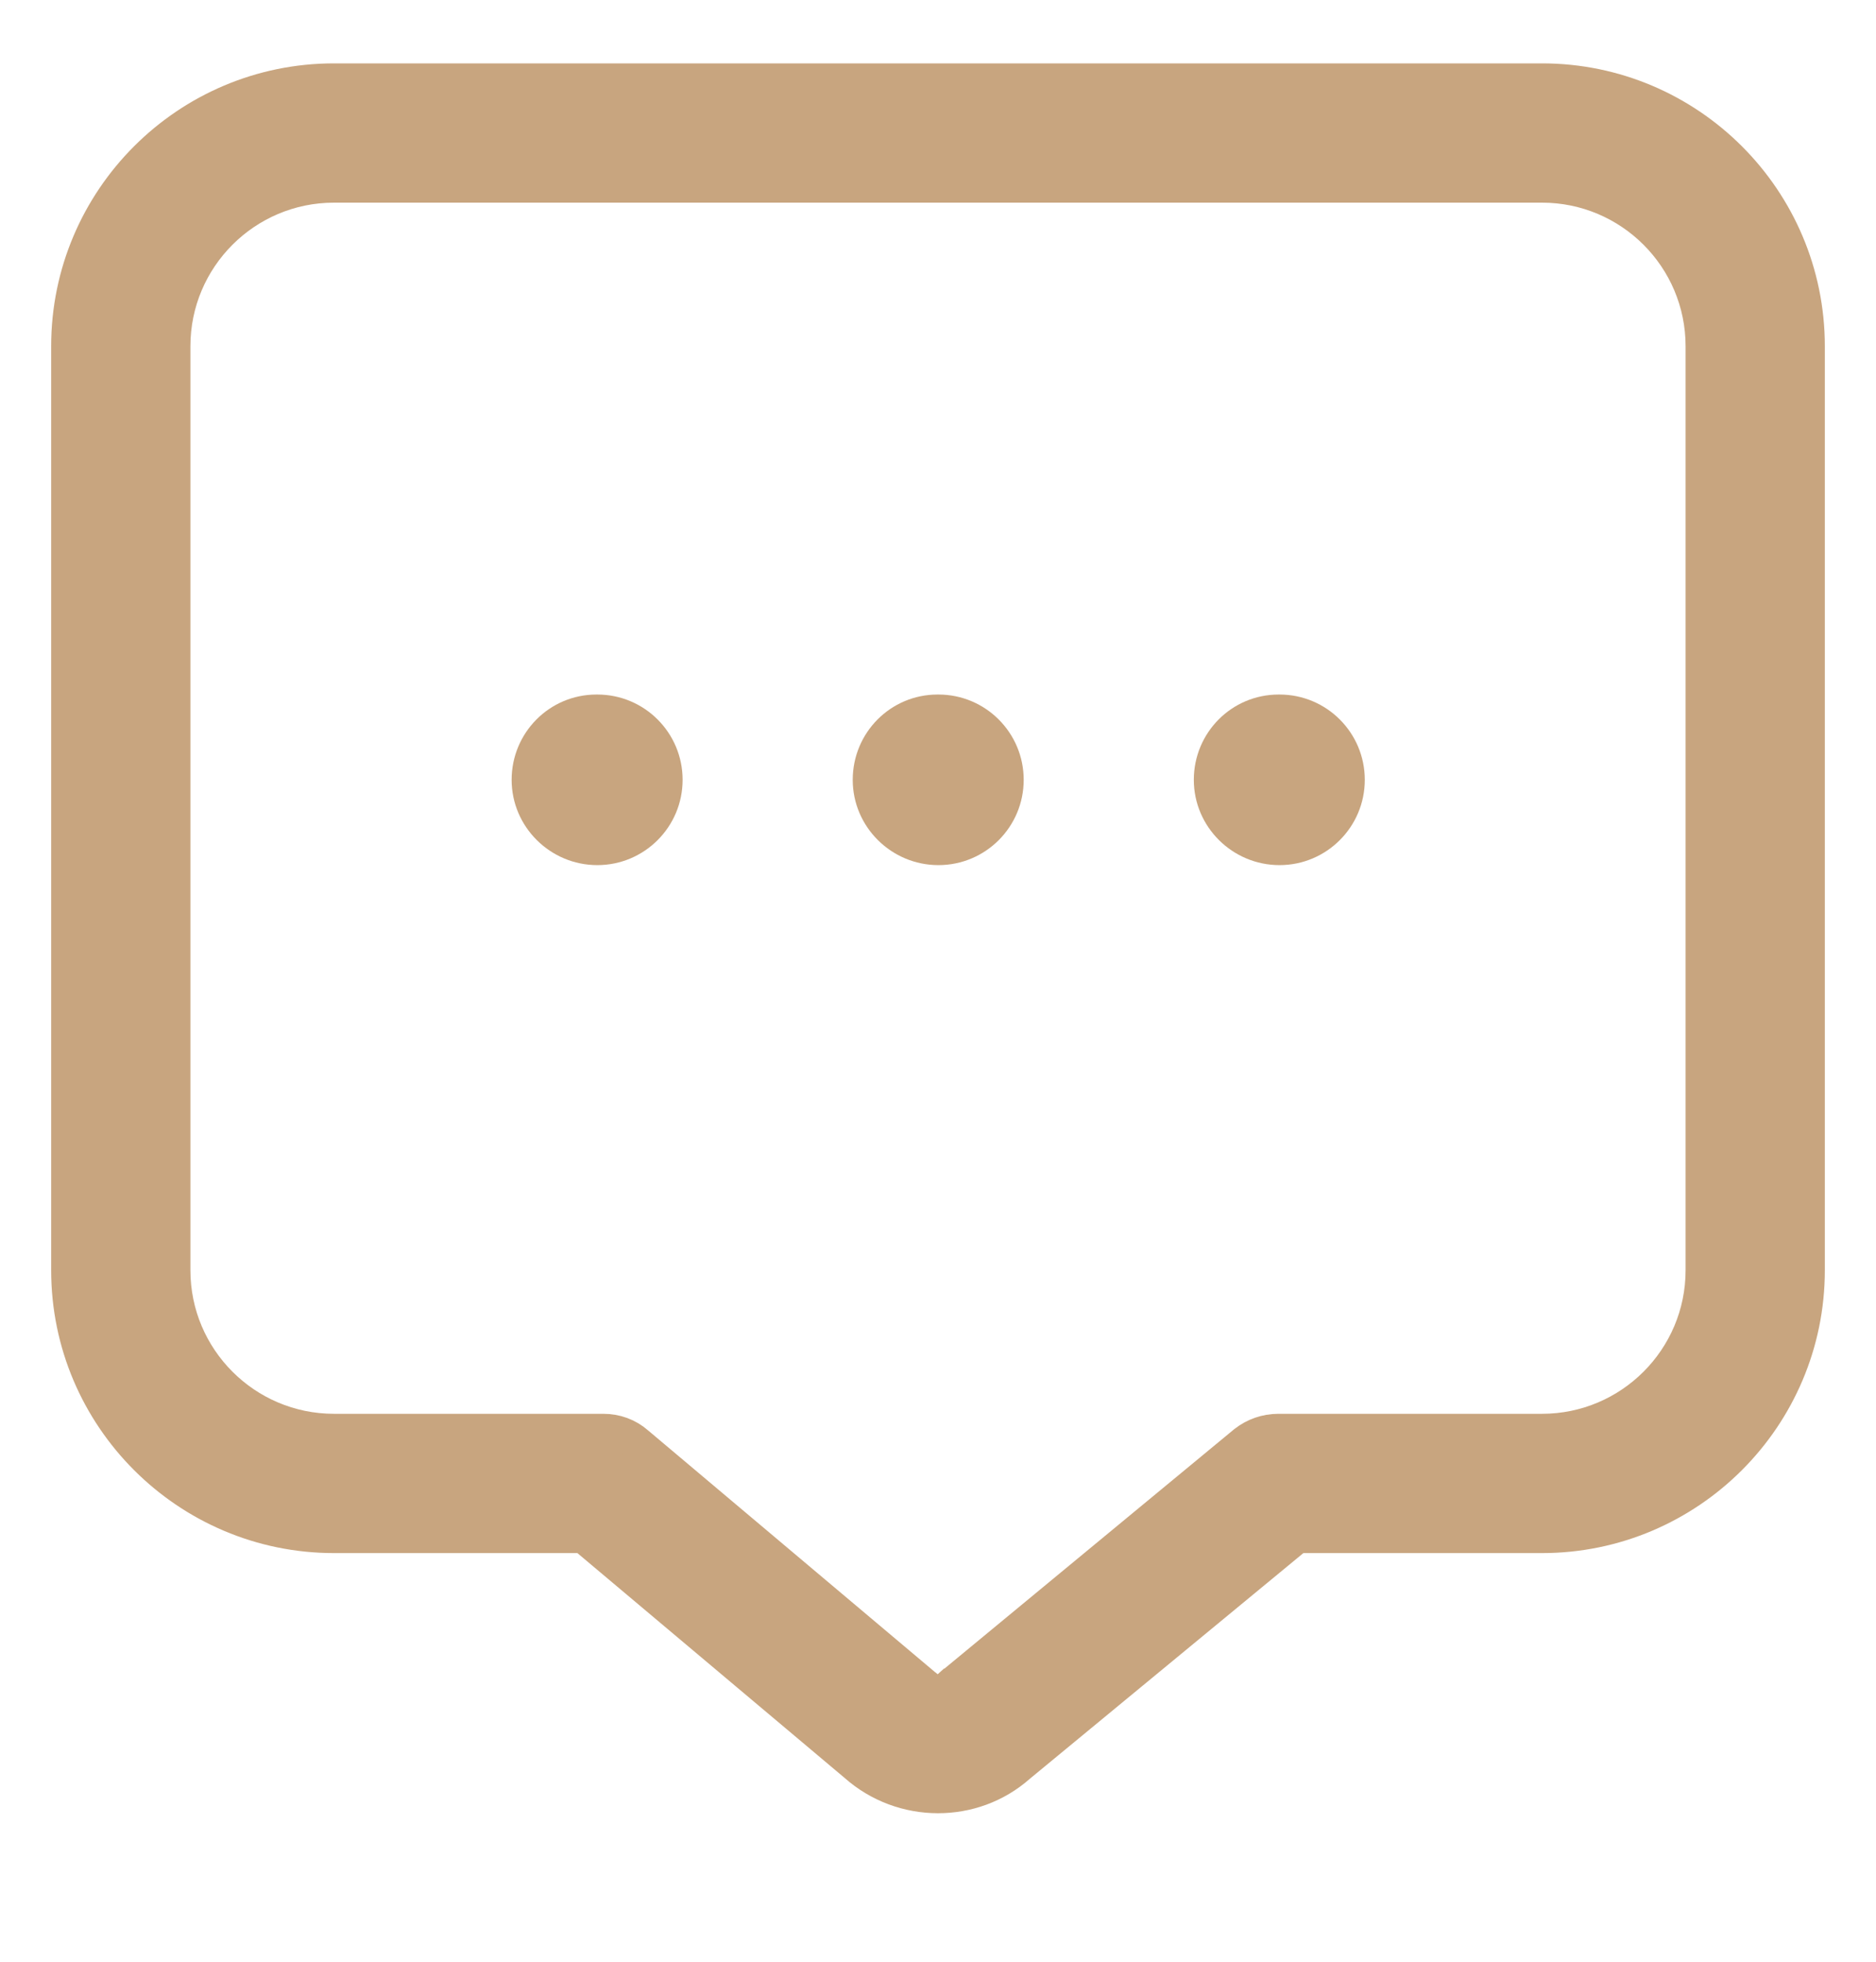 <svg xmlns="http://www.w3.org/2000/svg" width="22" height="23" viewBox="0 0 22 23" fill="none"><g clip-path="url(#clip0_955_10333)"><path d="M10.851 19.769L10.851 19.769L10.845 19.765L7.472 16.924C7.36 16.825 7.221 16.776 7.075 16.776H3.917C2.877 16.776 2.033 15.932 2.033 14.893V4.059C2.033 3.02 2.877 2.176 3.917 2.176H18.083C19.123 2.176 19.967 3.02 19.967 4.059V14.893C19.967 15.932 19.123 16.776 18.083 16.776H14.992C14.846 16.776 14.711 16.825 14.602 16.91L14.602 16.91L14.598 16.913L11.148 19.763L11.147 19.763L11.137 19.772C11.058 19.848 10.943 19.852 10.851 19.769ZM6.844 18.009L10.036 20.694C10.307 20.935 10.653 21.059 11 21.059C11.336 21.059 11.675 20.944 11.947 20.703L15.213 18.009H18.083C19.802 18.009 21.2 16.611 21.2 14.893V4.059C21.2 2.34 19.802 0.943 18.083 0.943H3.917C2.198 0.943 0.8 2.34 0.8 4.059V14.893C0.8 16.611 2.198 18.009 3.917 18.009H6.844Z" fill="#C8A57F" stroke="#C8A57F" stroke-width="0.4"></path><path d="M11.005 10.143C10.453 10.143 10 9.695 10 9.143C10 8.591 10.443 8.143 10.995 8.143H11.005C11.558 8.143 12.005 8.591 12.005 9.143C12.005 9.695 11.558 10.143 11.005 10.143ZM16.005 9.143C16.005 8.591 15.558 8.143 15.005 8.143H14.995C14.443 8.143 14 8.591 14 9.143C14 9.695 14.453 10.143 15.005 10.143C15.557 10.143 16.005 9.695 16.005 9.143ZM8.005 9.143C8.005 8.591 7.558 8.143 7.005 8.143H6.995C6.443 8.143 6 8.591 6 9.143C6 9.695 6.453 10.143 7.005 10.143C7.557 10.143 8.005 9.695 8.005 9.143Z" fill="#C8A57F"></path></g><defs><clipPath id="clip0_955_10333"><rect width="22" height="22" fill="white" transform="translate(0 0.143)"></rect></clipPath></defs></svg>